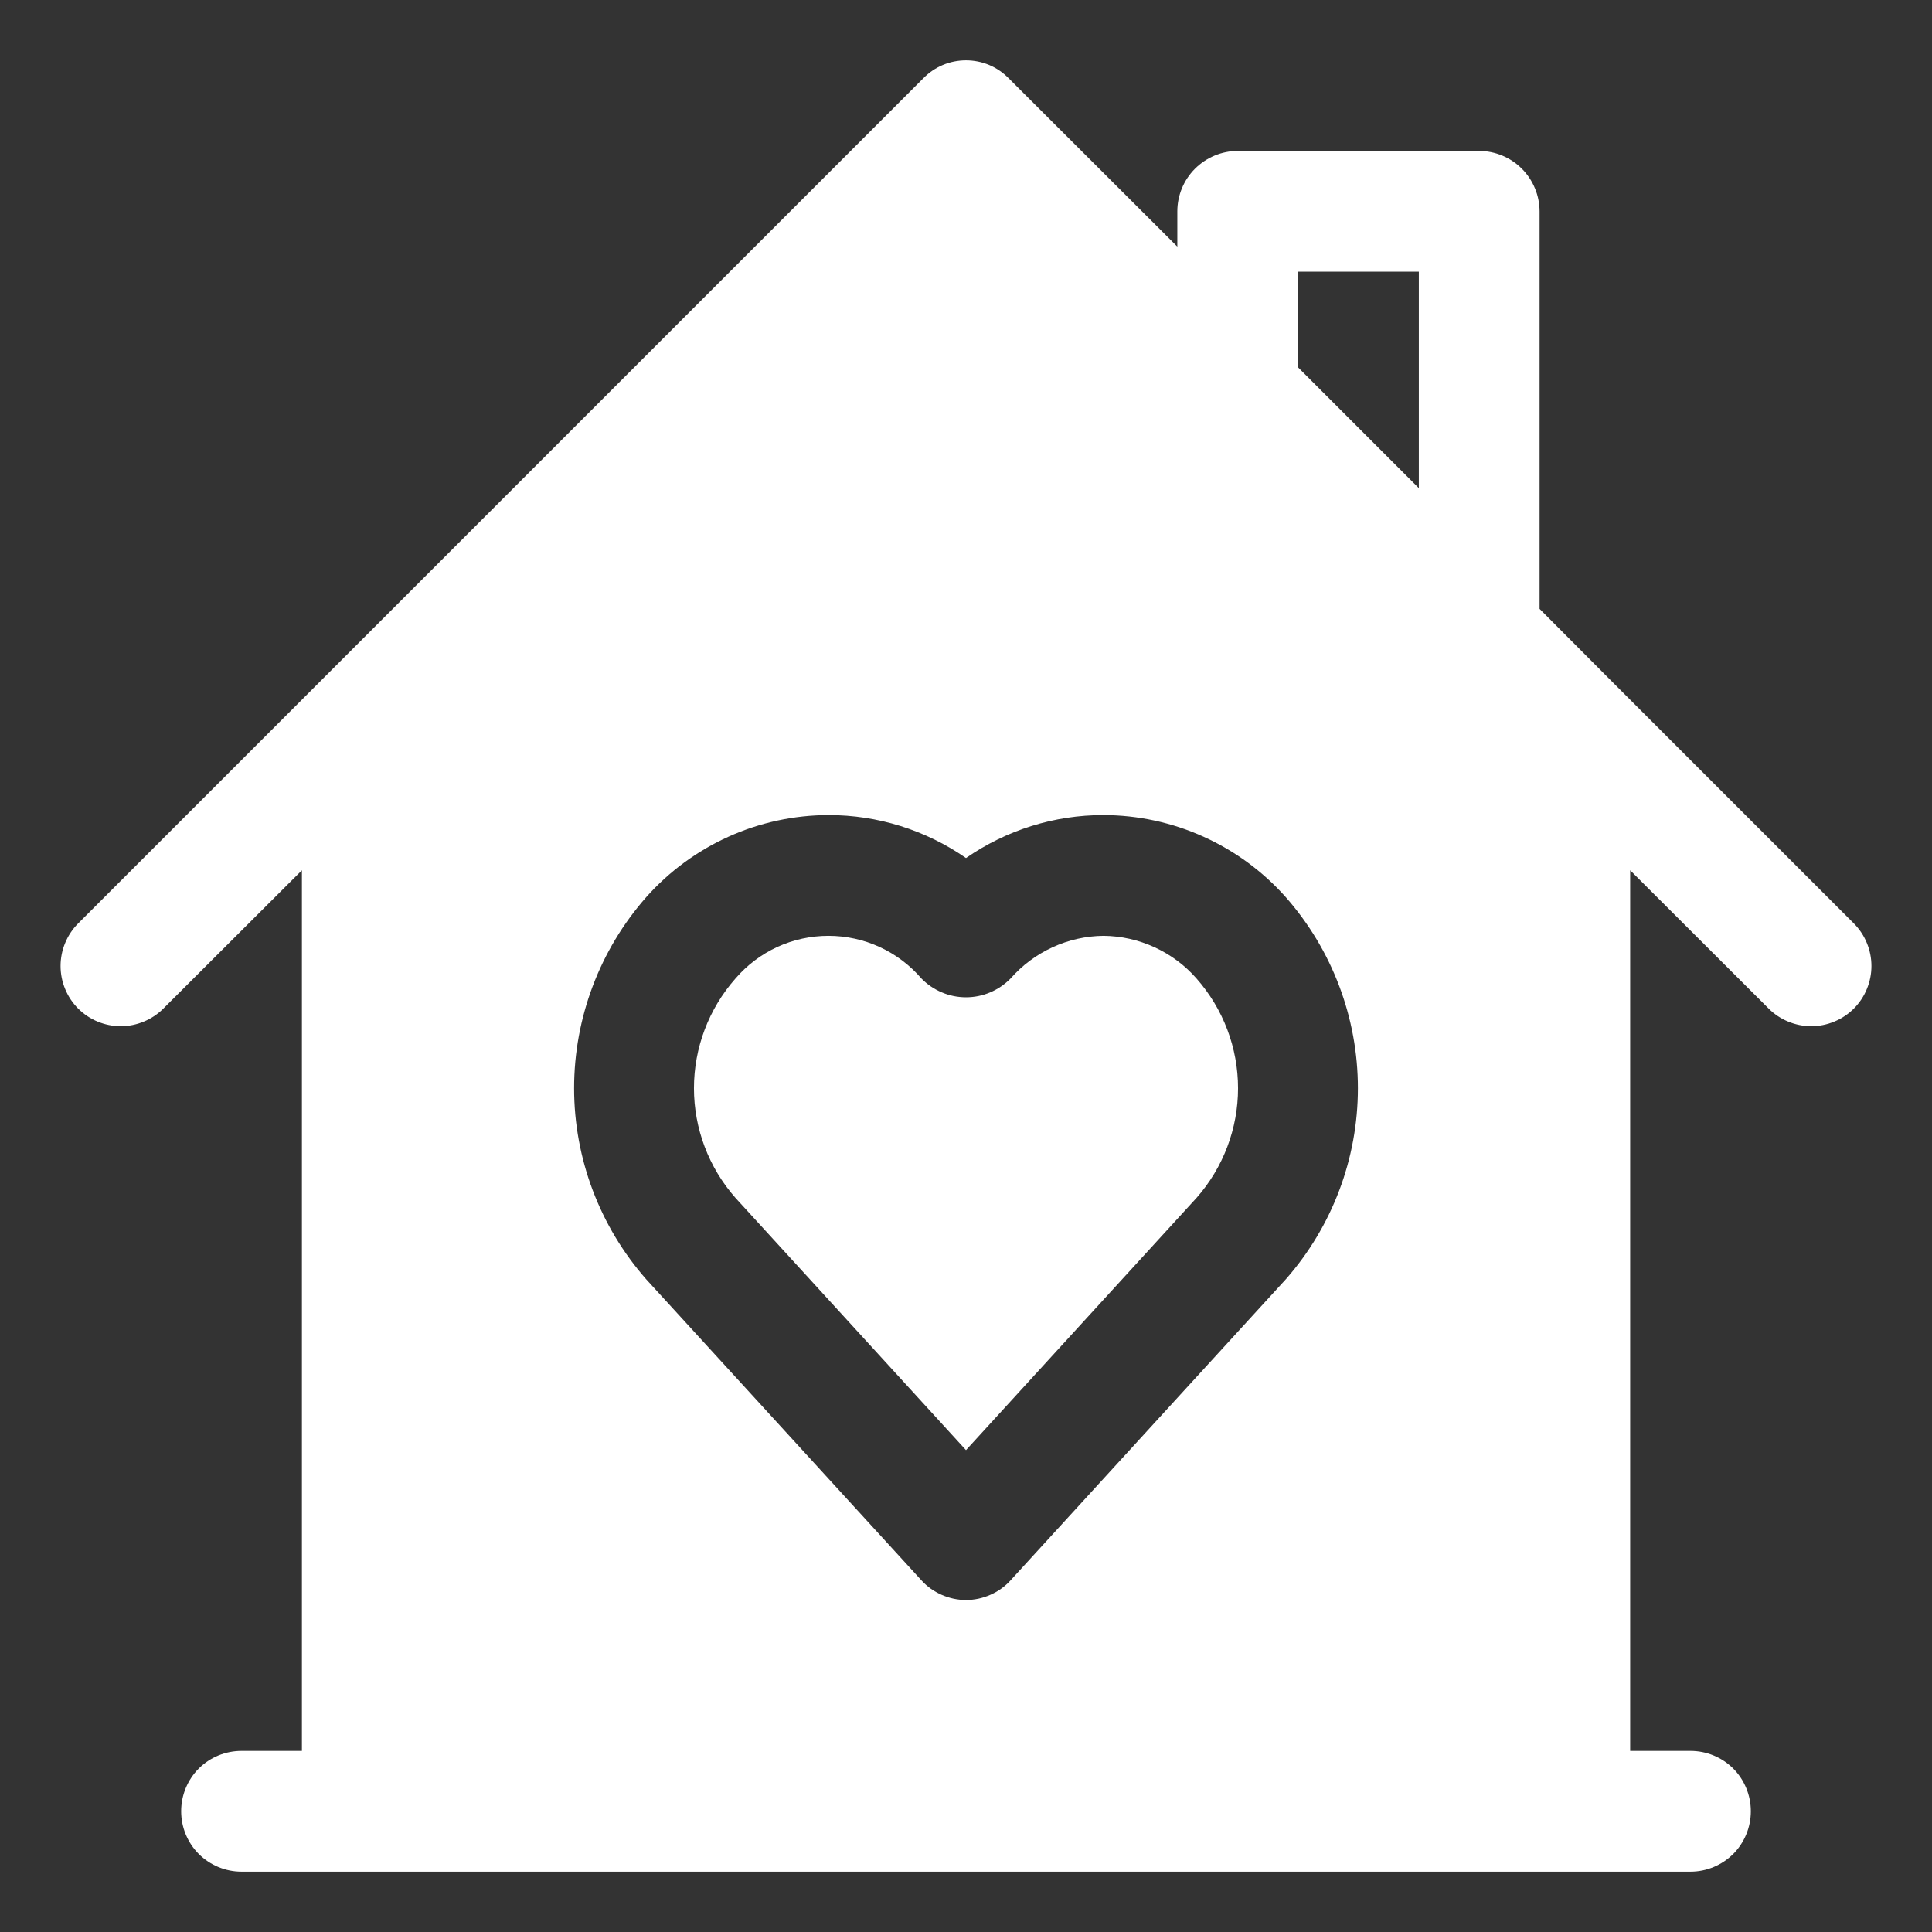 <svg width="26" height="26" viewBox="0 0 26 26" fill="none" xmlns="http://www.w3.org/2000/svg">
<rect x="0" y="0" width="26" height="26" fill="#333333" stroke="none"/>
<g clip-path="url(#clip0_409_517)">
<path d="M14.851 12.594C14.614 12.596 14.38 12.649 14.164 12.748C13.949 12.847 13.756 12.99 13.6 13.168C13.521 13.248 13.428 13.312 13.325 13.355C13.222 13.399 13.112 13.421 13 13.421C12.888 13.421 12.778 13.399 12.675 13.355C12.572 13.312 12.478 13.248 12.4 13.168C12.245 12.988 12.053 12.843 11.837 12.744C11.621 12.645 11.387 12.594 11.149 12.594C10.911 12.594 10.676 12.645 10.46 12.744C10.245 12.843 10.053 12.988 9.898 13.168C9.538 13.576 9.339 14.101 9.339 14.645C9.339 15.188 9.538 15.713 9.898 16.121L13 19.515L16.102 16.121C16.462 15.713 16.661 15.188 16.661 14.645C16.661 14.101 16.462 13.576 16.102 13.168C15.946 12.99 15.754 12.847 15.538 12.748C15.322 12.649 15.088 12.596 14.851 12.594Z" fill="white"/>
<path d="M24.948 12.427L21.698 9.177L20.719 8.194V2.844C20.718 2.629 20.632 2.422 20.48 2.27C20.328 2.118 20.122 2.032 19.906 2.031H16.656C16.441 2.032 16.235 2.118 16.082 2.27C15.93 2.422 15.844 2.629 15.844 2.844V3.319L13.573 1.052C13.498 0.976 13.409 0.915 13.311 0.874C13.212 0.833 13.107 0.812 13 0.812C12.893 0.812 12.788 0.833 12.689 0.874C12.591 0.915 12.502 0.976 12.427 1.052L1.052 12.427C0.977 12.502 0.917 12.592 0.877 12.69C0.836 12.788 0.815 12.894 0.815 13C0.815 13.106 0.836 13.212 0.877 13.31C0.917 13.408 0.977 13.498 1.052 13.573C1.204 13.725 1.41 13.81 1.625 13.81C1.731 13.81 1.837 13.789 1.935 13.748C2.033 13.708 2.123 13.648 2.198 13.573L4.063 11.712V23.563H3.25C3.035 23.563 2.828 23.648 2.675 23.8C2.523 23.953 2.438 24.16 2.438 24.375C2.438 24.59 2.523 24.797 2.675 24.95C2.828 25.102 3.035 25.188 3.25 25.188H22.75C22.965 25.188 23.172 25.102 23.325 24.95C23.477 24.797 23.562 24.59 23.562 24.375C23.562 24.16 23.477 23.953 23.325 23.8C23.172 23.648 22.965 23.563 22.75 23.563H21.938V11.712L23.802 13.573C23.877 13.648 23.967 13.708 24.065 13.748C24.163 13.789 24.269 13.81 24.375 13.81C24.481 13.81 24.587 13.789 24.685 13.748C24.783 13.708 24.873 13.648 24.948 13.573C25.023 13.498 25.083 13.408 25.123 13.31C25.164 13.212 25.185 13.106 25.185 13C25.185 12.894 25.164 12.788 25.123 12.69C25.083 12.592 25.023 12.502 24.948 12.427ZM17.302 17.218L13.6 21.267C13.524 21.351 13.431 21.417 13.328 21.462C13.224 21.508 13.113 21.532 13 21.532C12.887 21.532 12.776 21.508 12.672 21.462C12.569 21.417 12.476 21.351 12.4 21.267L8.698 17.218C8.072 16.507 7.726 15.592 7.726 14.645C7.726 13.697 8.072 12.782 8.698 12.072C9.006 11.726 9.384 11.449 9.806 11.259C10.228 11.069 10.686 10.97 11.149 10.969C11.81 10.968 12.456 11.17 13 11.547C13.544 11.17 14.19 10.968 14.851 10.969C15.314 10.97 15.772 11.069 16.194 11.259C16.616 11.449 16.994 11.726 17.302 12.072C17.928 12.782 18.274 13.697 18.274 14.645C18.274 15.592 17.929 16.507 17.302 17.218ZM19.094 6.569L17.469 4.944V3.656H19.094V6.569Z" fill="white"/>
</g>
<defs>
<clipPath id="clip0_409_517">
<rect width="26" height="26" fill="white"/>
</clipPath>
</defs>
</svg>
